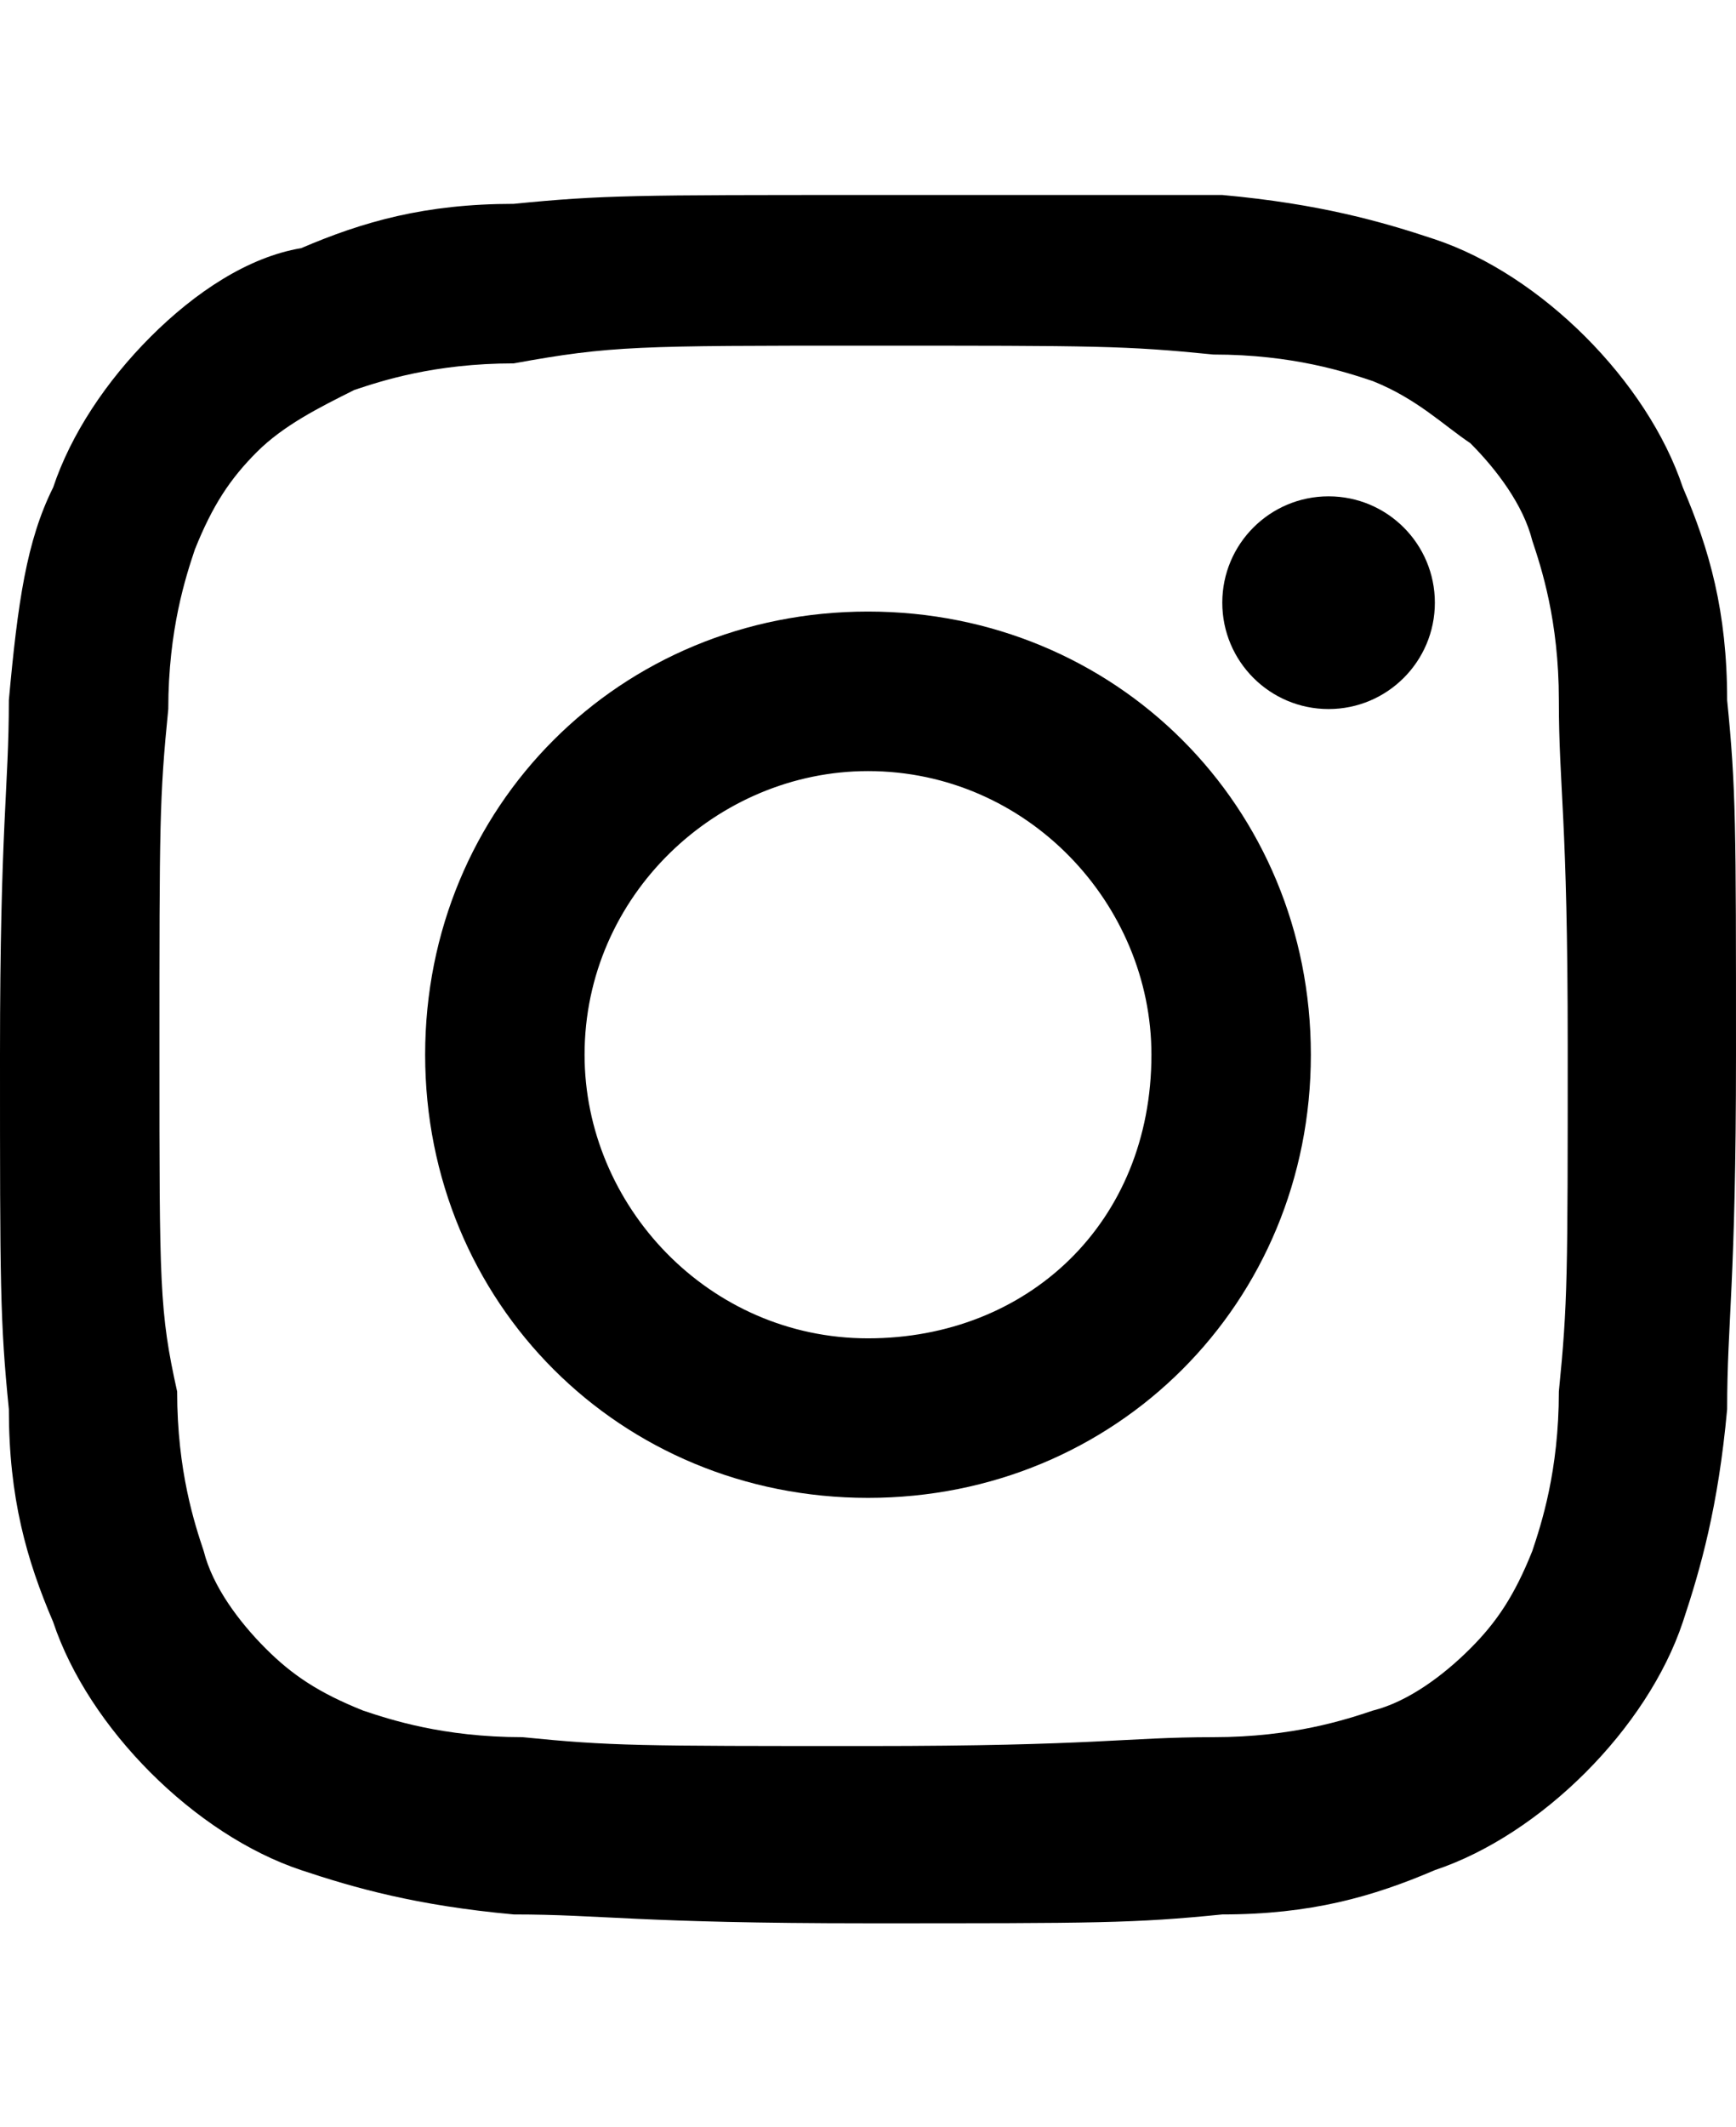 <?xml version="1.0" encoding="utf-8"?>
<!-- Generator: Adobe Illustrator 25.4.1, SVG Export Plug-In . SVG Version: 6.00 Build 0)  -->
<svg version="1.1" id="Calque_1" xmlns="http://www.w3.org/2000/svg" xmlns:xlink="http://www.w3.org/1999/xlink" x="0px" y="0px"
	 viewBox="0 0 19.6 24" style="enable-background:new 0 0 19.6 24;" xml:space="preserve">
<path d="M9.8,3.9c2.6,0,2.9,0,3.9,0.1c0.9,0,1.5,0.2,1.8,0.3C16,4.5,16.3,4.8,16.6,5c0.3,0.3,0.6,0.7,0.7,1.1
	c0.1,0.3,0.3,0.9,0.3,1.8c0,1,0.1,1.3,0.1,3.9s0,2.9-0.1,3.9c0,0.9-0.2,1.5-0.3,1.8c-0.2,0.5-0.4,0.8-0.7,1.1
	c-0.3,0.3-0.7,0.6-1.1,0.7c-0.3,0.1-0.9,0.3-1.8,0.3c-1,0-1.3,0.1-3.9,0.1s-2.9,0-3.9-0.1c-0.9,0-1.5-0.2-1.8-0.3
	c-0.5-0.2-0.8-0.4-1.1-0.7c-0.3-0.3-0.6-0.7-0.7-1.1C2.2,17.2,2,16.6,2,15.7c-0.2-0.9-0.2-1.2-0.2-3.8s0-2.9,0.1-3.9
	c0-0.9,0.2-1.5,0.3-1.8c0.2-0.5,0.4-0.8,0.7-1.1C3.2,4.8,3.6,4.6,4,4.4c0.3-0.1,0.9-0.3,1.8-0.3C6.9,3.9,7.2,3.9,9.8,3.9 M9.8,2.2
	c-2.6,0-3,0-4,0.1c-1,0-1.7,0.2-2.4,0.5c-0.6,0.1-1.2,0.5-1.7,1S0.8,4.9,0.6,5.5C0.3,6.1,0.2,6.8,0.1,7.9c0,1-0.1,1.4-0.1,4
	s0,3,0.1,4c0,1,0.2,1.7,0.5,2.4c0.2,0.6,0.6,1.2,1.1,1.7s1.1,0.9,1.7,1.1c0.6,0.2,1.3,0.4,2.4,0.5c1,0,1.4,0.1,4,0.1s3,0,4-0.1
	c1,0,1.7-0.2,2.4-0.5c0.6-0.2,1.2-0.6,1.7-1.1s0.9-1.1,1.1-1.7s0.4-1.3,0.5-2.4c0-1,0.1-1.4,0.1-4s0-3-0.1-4c0-1-0.2-1.7-0.5-2.4
	c-0.2-0.6-0.6-1.2-1.1-1.7s-1.1-0.9-1.7-1.1c-0.6-0.2-1.3-0.4-2.4-0.5C13.8,2.2,9.8,2.2,9.8,2.2z"/>
<path d="M9.8,6.9c-2.8,0-5,2.2-5,5s2.2,5,5,5s5-2.2,5-5S12.6,6.9,9.8,6.9z M9.8,15.1c-1.8,0-3.2-1.5-3.2-3.2c0-1.8,1.5-3.2,3.2-3.2
	c1.8,0,3.2,1.5,3.2,3.2C13,13.8,11.6,15.1,9.8,15.1z"/>
<circle cx="15" cy="6.8" r="1.2"/>
</svg>
